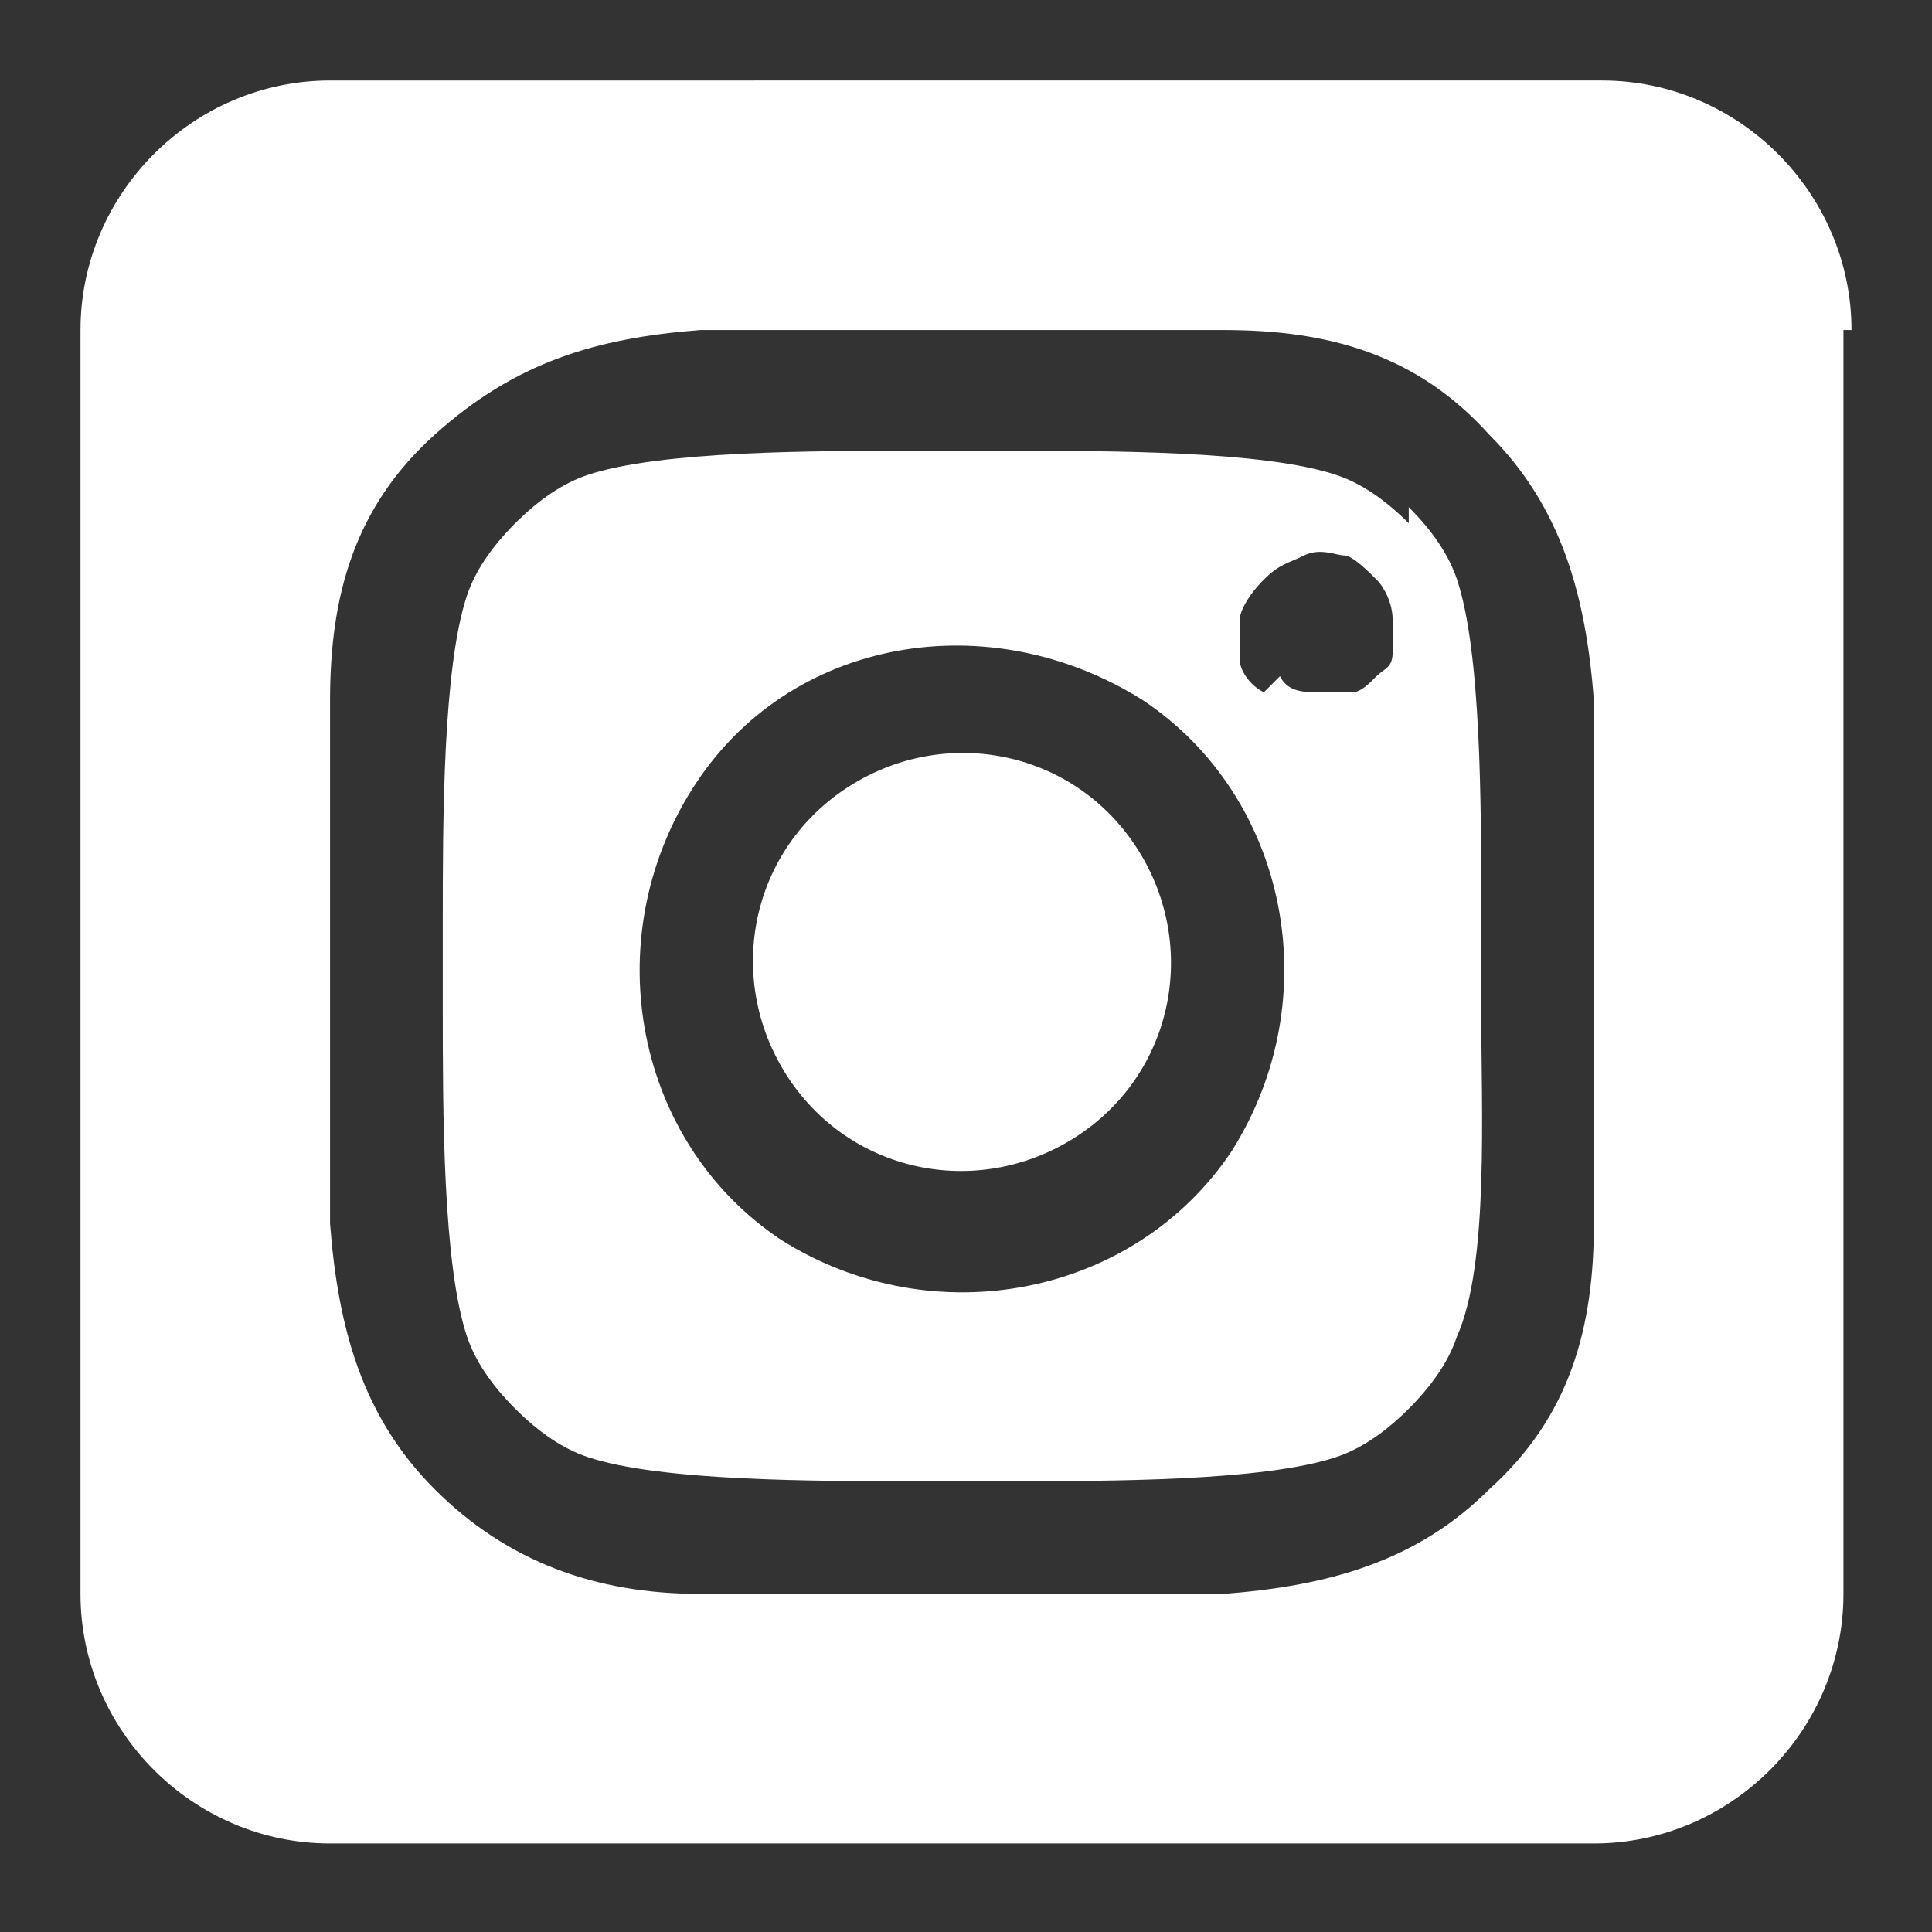 <?xml version="1.0" encoding="UTF-8"?> <svg xmlns="http://www.w3.org/2000/svg" xmlns:xlink="http://www.w3.org/1999/xlink" id="Layer_1" version="1.1" viewBox="0 0 24 24"><rect x="0" y="0" width="24" height="24" fill="#333333" stroke="none"/><defs><style> .st0 { fill: none; } .st1 { fill: #fff; } </style></defs><rect class="st0" width="24" height="24"></rect><path class="st1" d="M10.5,9.8c-1.2.8-1.5,2.4-.7,3.6.8,1.2,2.4,1.5,3.6.7h0c1.2-.8,1.5-2.4.7-3.6s-2.4-1.5-3.6-.7ZM17.5,6.5c-.3-.3-.6-.5-.9-.6-.9-.3-2.8-.3-4.1-.3-.2,0-.4,0-.5,0s-.4,0-.6,0c-1.3,0-3.2,0-4.1.3-.3.1-.6.3-.9.6s-.5.6-.6.9c-.3.9-.3,2.8-.3,4.1,0,.2,0,.4,0,.5s0,.3,0,.5c0,1.3,0,3.2.3,4.1.1.3.3.6.6.9s.6.5.9.6c.9.3,2.8.3,4.1.3.2,0,.4,0,.5,0s.4,0,.6,0c1.3,0,3.2,0,4.1-.3.3-.1.6-.3.9-.6s.5-.6.6-.9c.4-.9.3-2.8.3-4.1,0-.2,0-.4,0-.6s0-.3,0-.6c0-1.3,0-3.2-.3-4.1h0c-.1-.3-.3-.6-.6-.9h0ZM14.2,8.7c1.8,1.2,2.3,3.7,1.1,5.6-1.2,1.8-3.7,2.3-5.6,1.1h0c-1.8-1.2-2.3-3.7-1.1-5.6s3.7-2.3,5.6-1.1h0ZM15.7,8.6c-.2-.1-.3-.3-.3-.4s0-.4,0-.5.1-.3.3-.5.3-.2.5-.3.4,0,.5,0,.3.2.4.3.2.3.2.5,0,.2,0,.4-.1.2-.2.3-.2.2-.3.2-.2,0-.4,0h0c-.2,0-.4,0-.5-.2h0ZM23,4.1c0-1.7-1.4-3.1-3.1-3.1H4.1c-1.7,0-3.1,1.4-3.1,3.1v15.7c0,1.7,1.4,3.1,3.1,3.1h15.7c1.7,0,3.1-1.4,3.1-3.1V4.1ZM18.5,18.5c-.9.9-2,1.2-3.3,1.3-1.3,0-5.2,0-6.5,0-1.3,0-2.4-.4-3.3-1.3s-1.2-2-1.3-3.3c0-1.3,0-5.2,0-6.5,0-1.3.3-2.4,1.3-3.3s2-1.2,3.3-1.3c1.3,0,5.2,0,6.5,0,1.3,0,2.4.3,3.3,1.3.9.9,1.2,2,1.3,3.3,0,1.3,0,5.2,0,6.5,0,1.3-.3,2.4-1.3,3.3h0Z"></path></svg> 